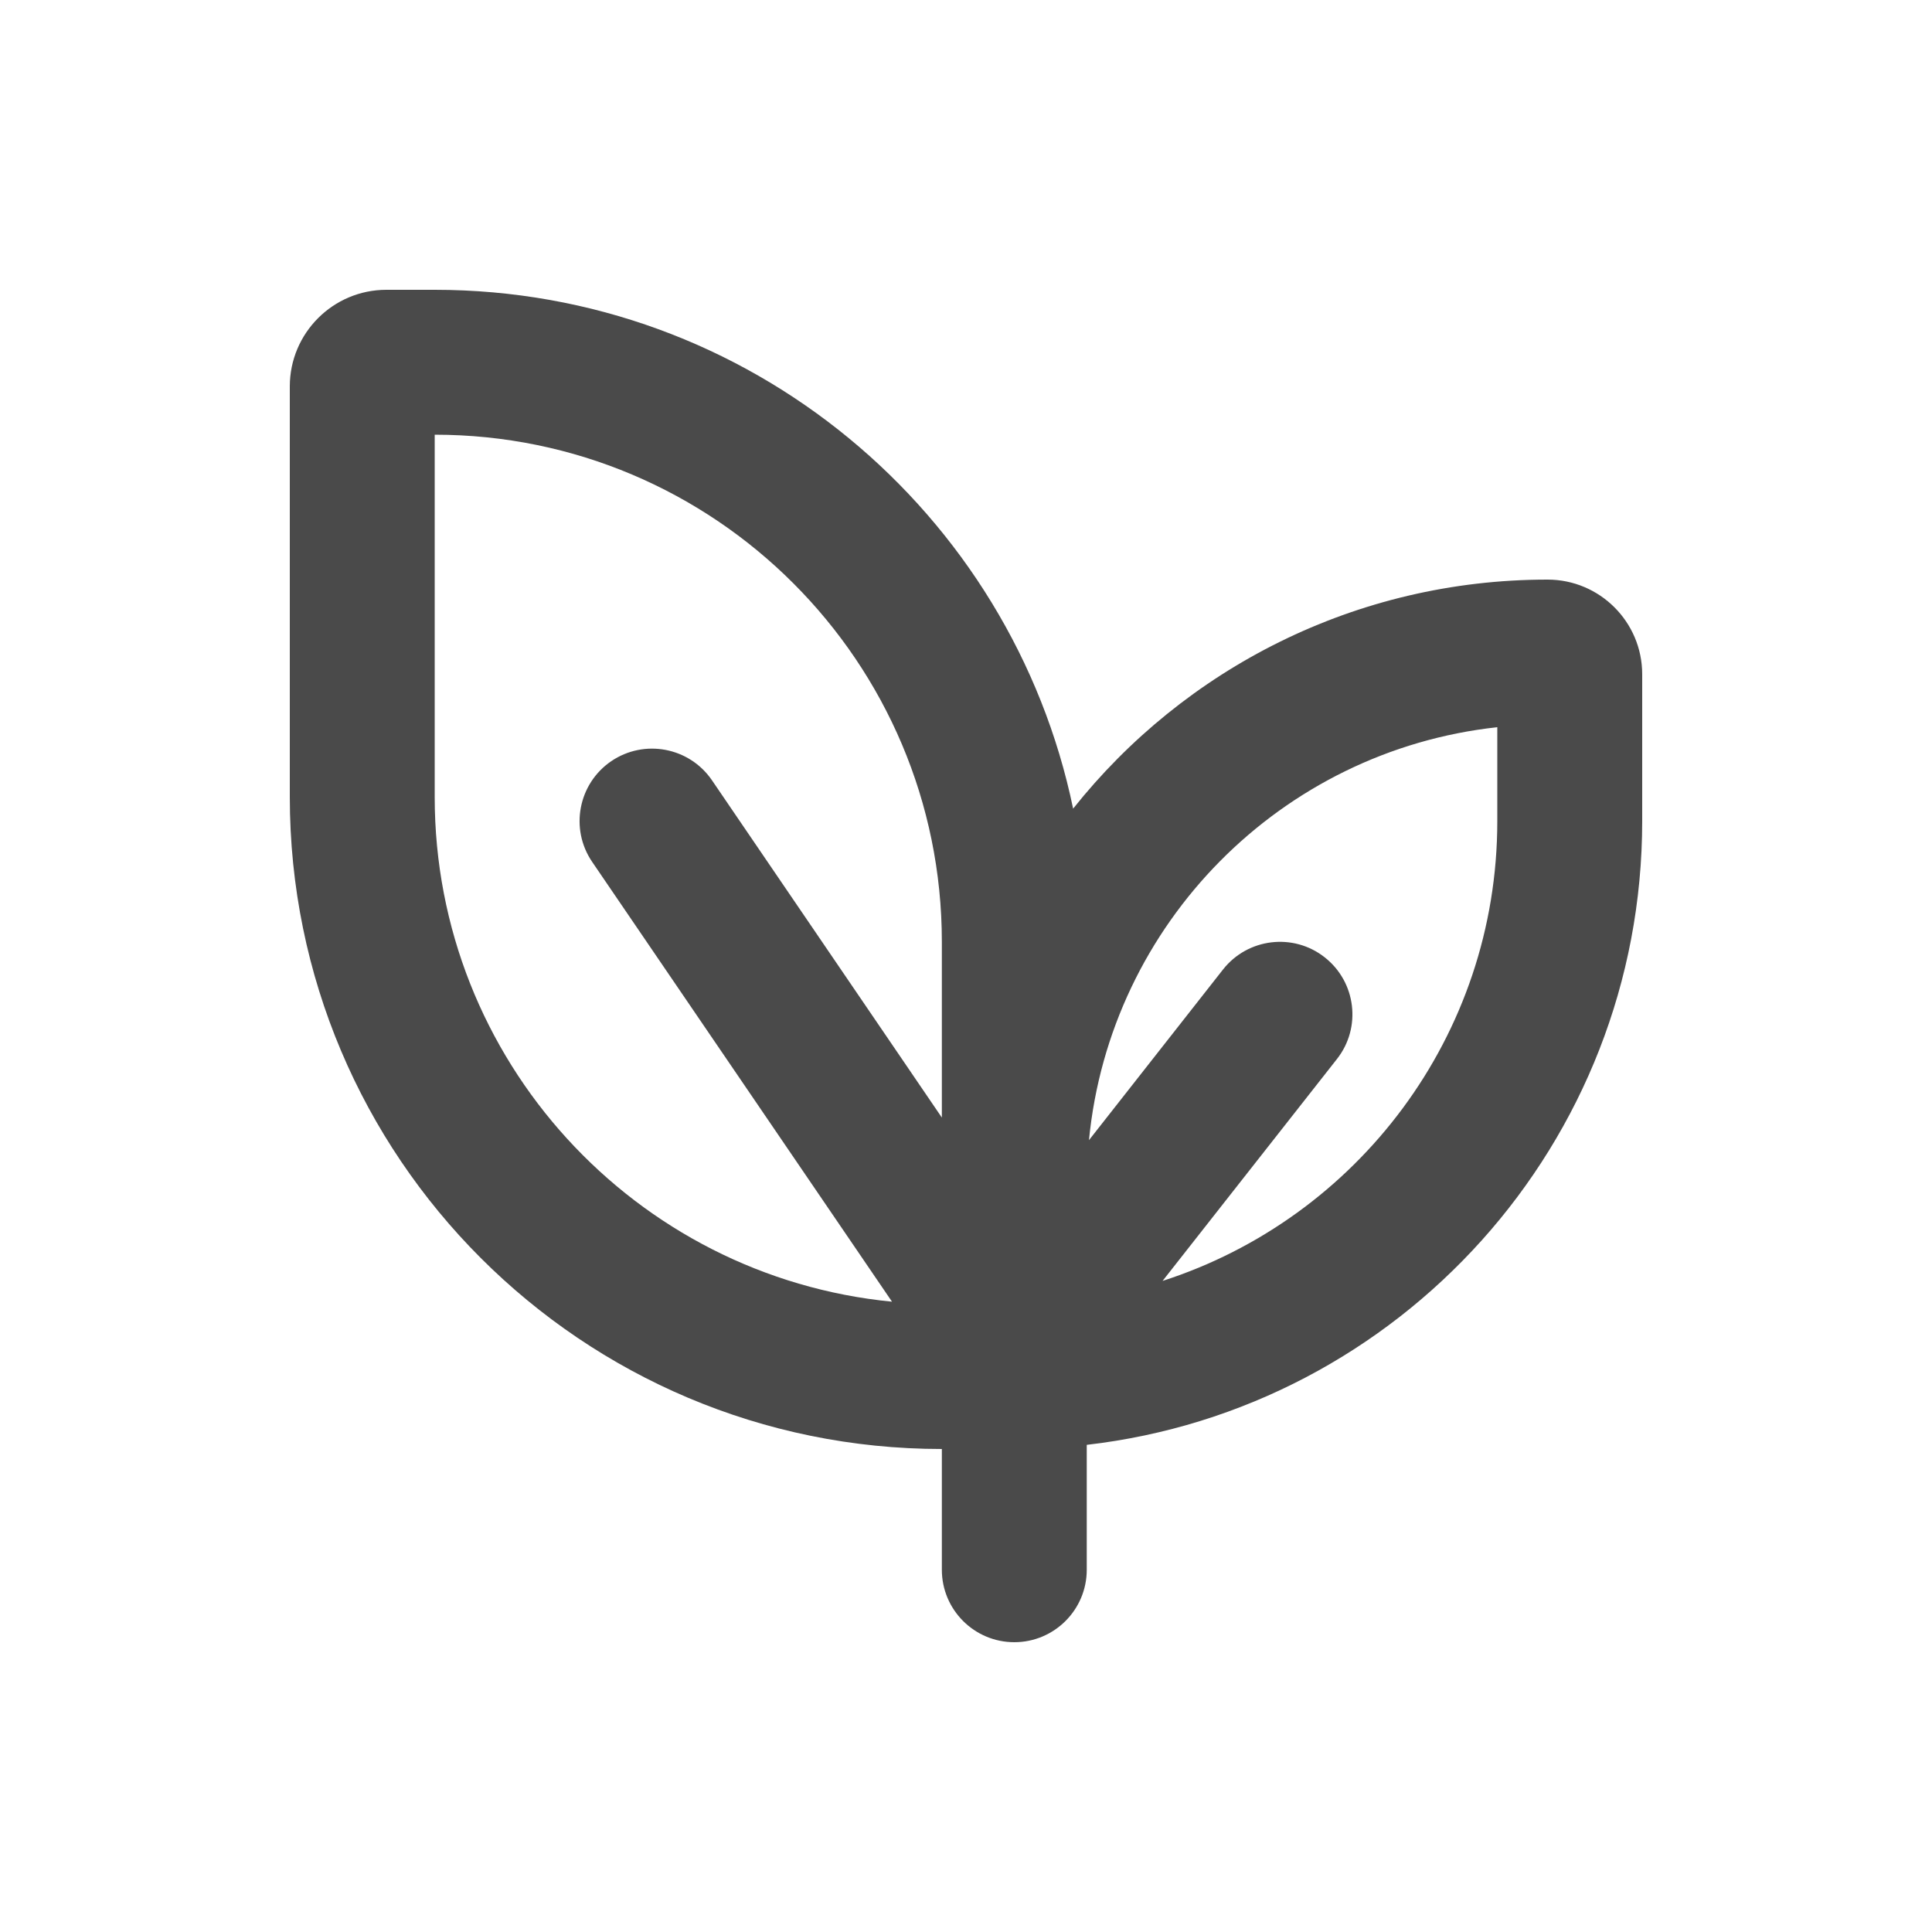 <svg xmlns="http://www.w3.org/2000/svg" fill="none" viewBox="0 0 20 20" height="20" width="20">
<path fill="#4A4A4A" d="M4 3C3.448 3 3 3.448 3 4V8.25C3 11.978 6.022 15 9.75 15V16.25C9.75 16.664 10.086 17 10.5 17C10.914 17 11.25 16.664 11.25 16.25V14.957C14.487 14.585 17 11.836 17 8.5V6.98C17 6.439 16.561 6 16.02 6C14.031 6 12.258 6.926 11.109 8.371C10.473 5.305 7.755 3 4.5 3H4ZM12.035 13.26C14.046 12.612 15.5 10.726 15.5 8.5V7.528C13.263 7.771 11.491 9.559 11.273 11.803L12.66 10.037C12.916 9.711 13.388 9.654 13.713 9.91C14.039 10.166 14.096 10.638 13.84 10.963L12.035 13.26ZM6.13 8.922L9.234 13.475C6.577 13.216 4.5 10.976 4.5 8.25V4.5C7.399 4.5 9.75 6.851 9.75 9.75V11.569L7.37 8.077C7.136 7.735 6.67 7.647 6.327 7.88C5.985 8.114 5.897 8.58 6.13 8.922Z" clip-rule="evenodd" fill-rule="evenodd"></path>
</svg>
